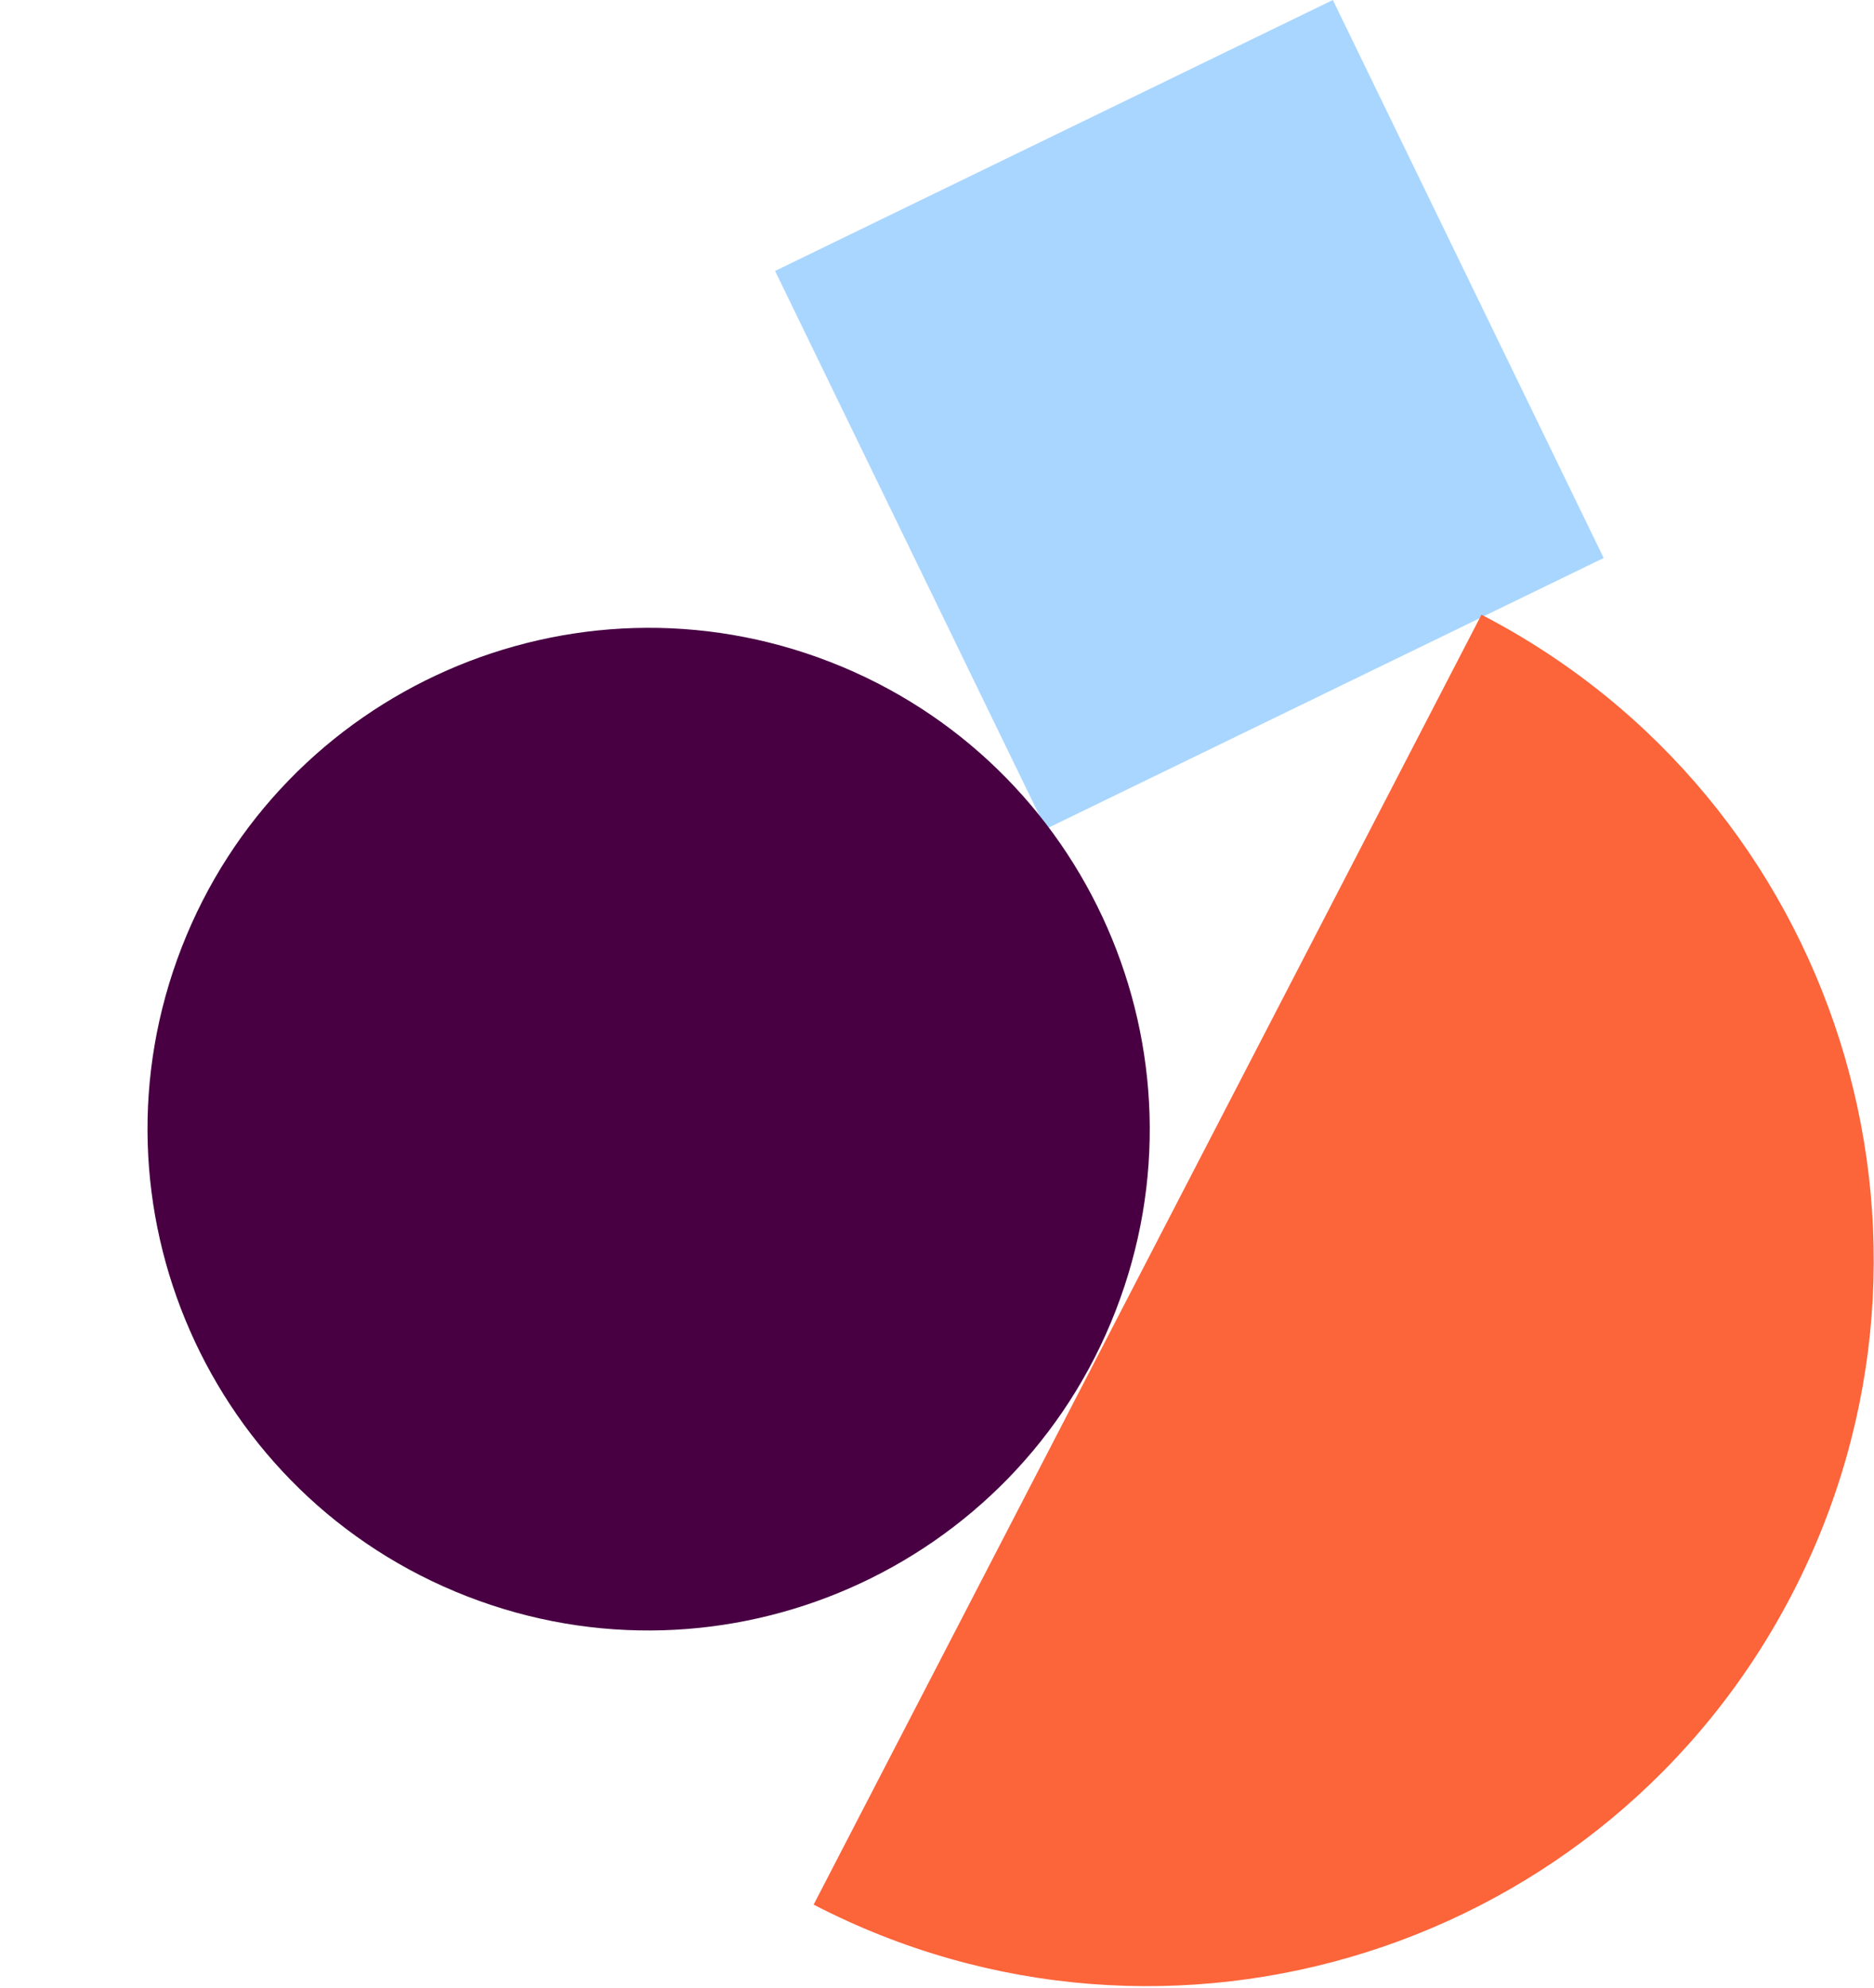 <svg xmlns="http://www.w3.org/2000/svg" width="465" height="493" viewBox="0 0 465 493" fill="none"><path d="M397.926 138.399L330.723 0L192.323 67.203L259.526 205.602L397.926 138.399Z" fill="#A9D6FF"></path><path d="M45.081 234.985C69.961 171.039 142.077 139.319 206.027 164.2C269.973 189.08 301.694 261.197 276.812 325.147C251.926 389.095 179.811 420.811 115.866 395.932C51.916 371.05 20.199 298.935 45.081 234.985Z" fill="#480043"></path><path d="M367.601 152.462C455.952 198.223 490.477 306.939 444.716 395.29C398.955 483.641 290.24 518.166 201.889 472.405L367.596 152.462H367.601Z" fill="#FC643A"></path></svg>